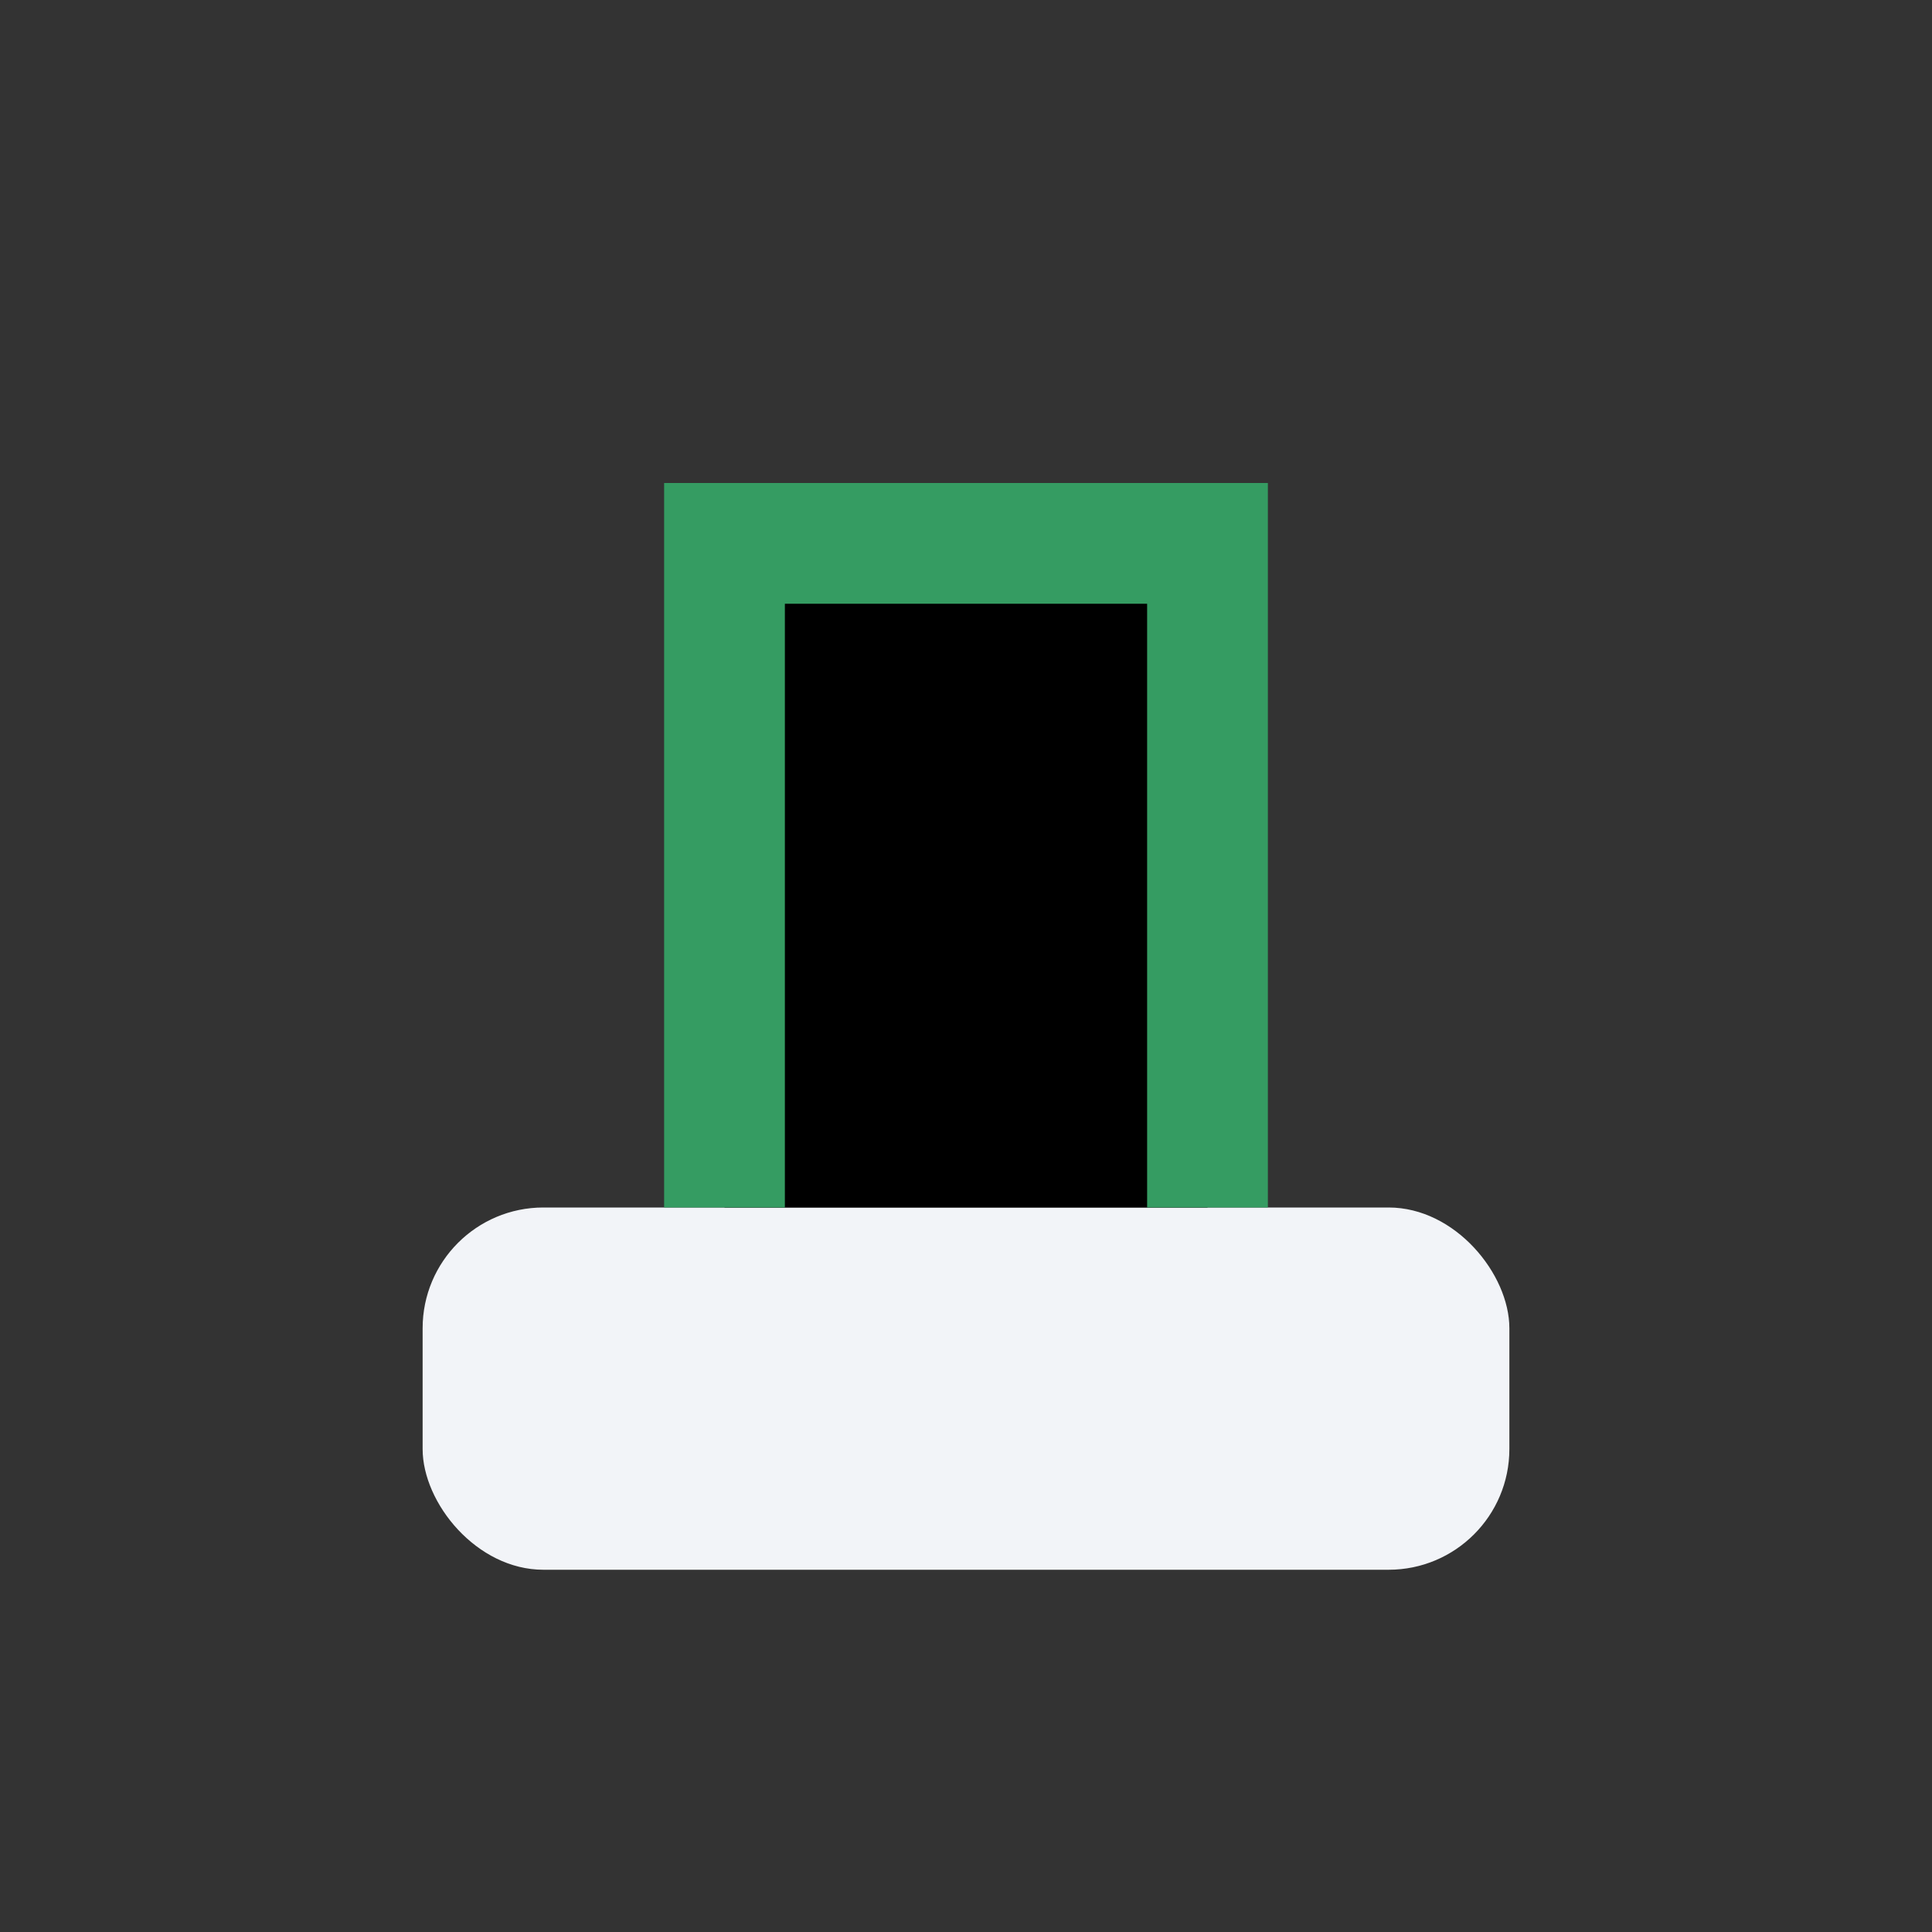 <?xml version="1.0" encoding="UTF-8"?>
<svg xmlns="http://www.w3.org/2000/svg" width="32" height="32" viewBox="0 0 32 32"><rect x="0" y="0" width="32" height="32" fill="#333333" stroke="none"/><rect x="7" y="20" width="18" height="6" rx="2" fill="#F2F4F8"/><path d="M12 20V9h8v11" stroke="#359C62" stroke-width="2"/></svg>